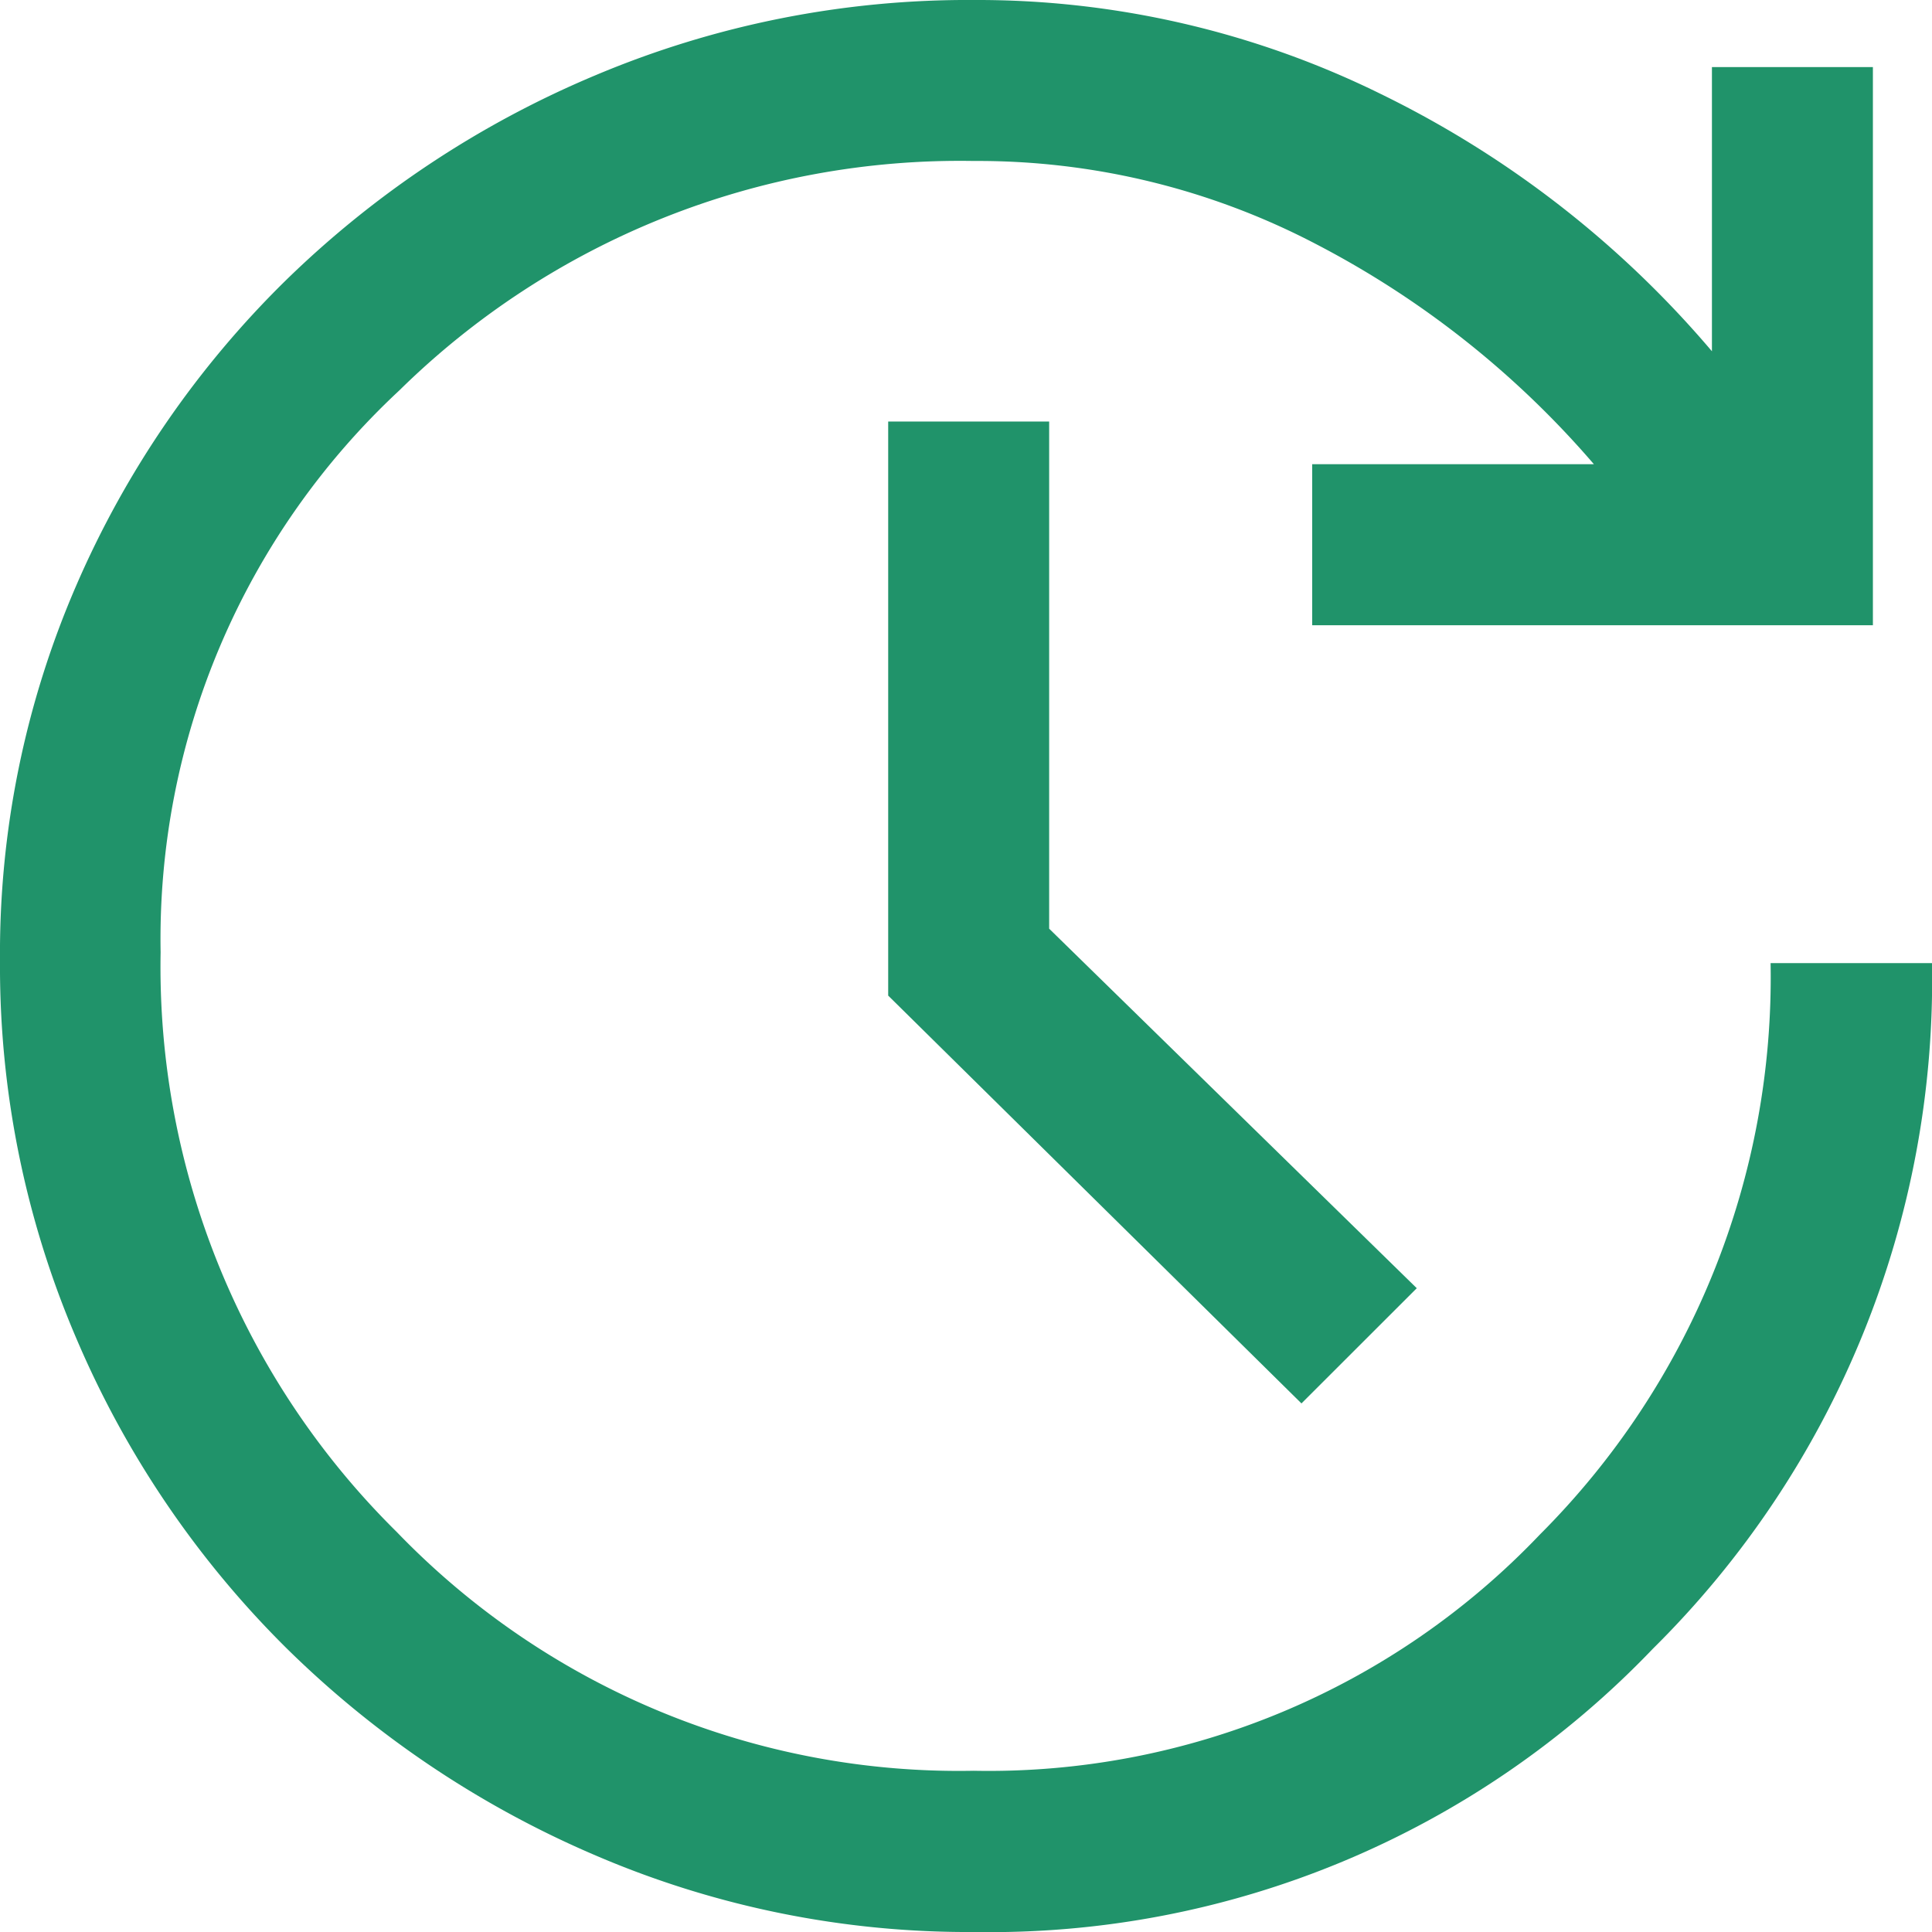 <svg xmlns="http://www.w3.org/2000/svg" width="22" height="22" viewBox="0 0 22 22">
  <path id="update_FILL0_wght400_GRAD0_opsz48" d="M17.092,28a10.75,10.75,0,0,1-4.308-.871,11.374,11.374,0,0,1-3.529-2.368,11.06,11.06,0,0,1-2.383-3.514A10.75,10.75,0,0,1,6,16.939a10.534,10.534,0,0,1,.871-4.278A10.973,10.973,0,0,1,9.254,9.193a11.29,11.29,0,0,1,3.529-2.337A10.916,10.916,0,0,1,17.092,6a10.394,10.394,0,0,1,4.629,1.069A11.628,11.628,0,0,1,25.494,10V6.764h1.833v6.356H20.942V11.286H24.15a10.625,10.625,0,0,0-3.163-2.506,8.309,8.309,0,0,0-3.9-.947,9.1,9.1,0,0,0-6.539,2.612,8.533,8.533,0,0,0-2.719,6.4,9.038,9.038,0,0,0,2.689,6.6,8.886,8.886,0,0,0,6.569,2.719,8.665,8.665,0,0,0,6.447-2.689,8.97,8.97,0,0,0,2.628-6.508H28a10.711,10.711,0,0,1-3.178,7.807A10.447,10.447,0,0,1,17.092,28Zm3.728-6.019-4.706-4.644V10.8h1.833v5.775l4.186,4.094Z" transform="translate(-6 -6)" fill="#20936a"/>
</svg>
